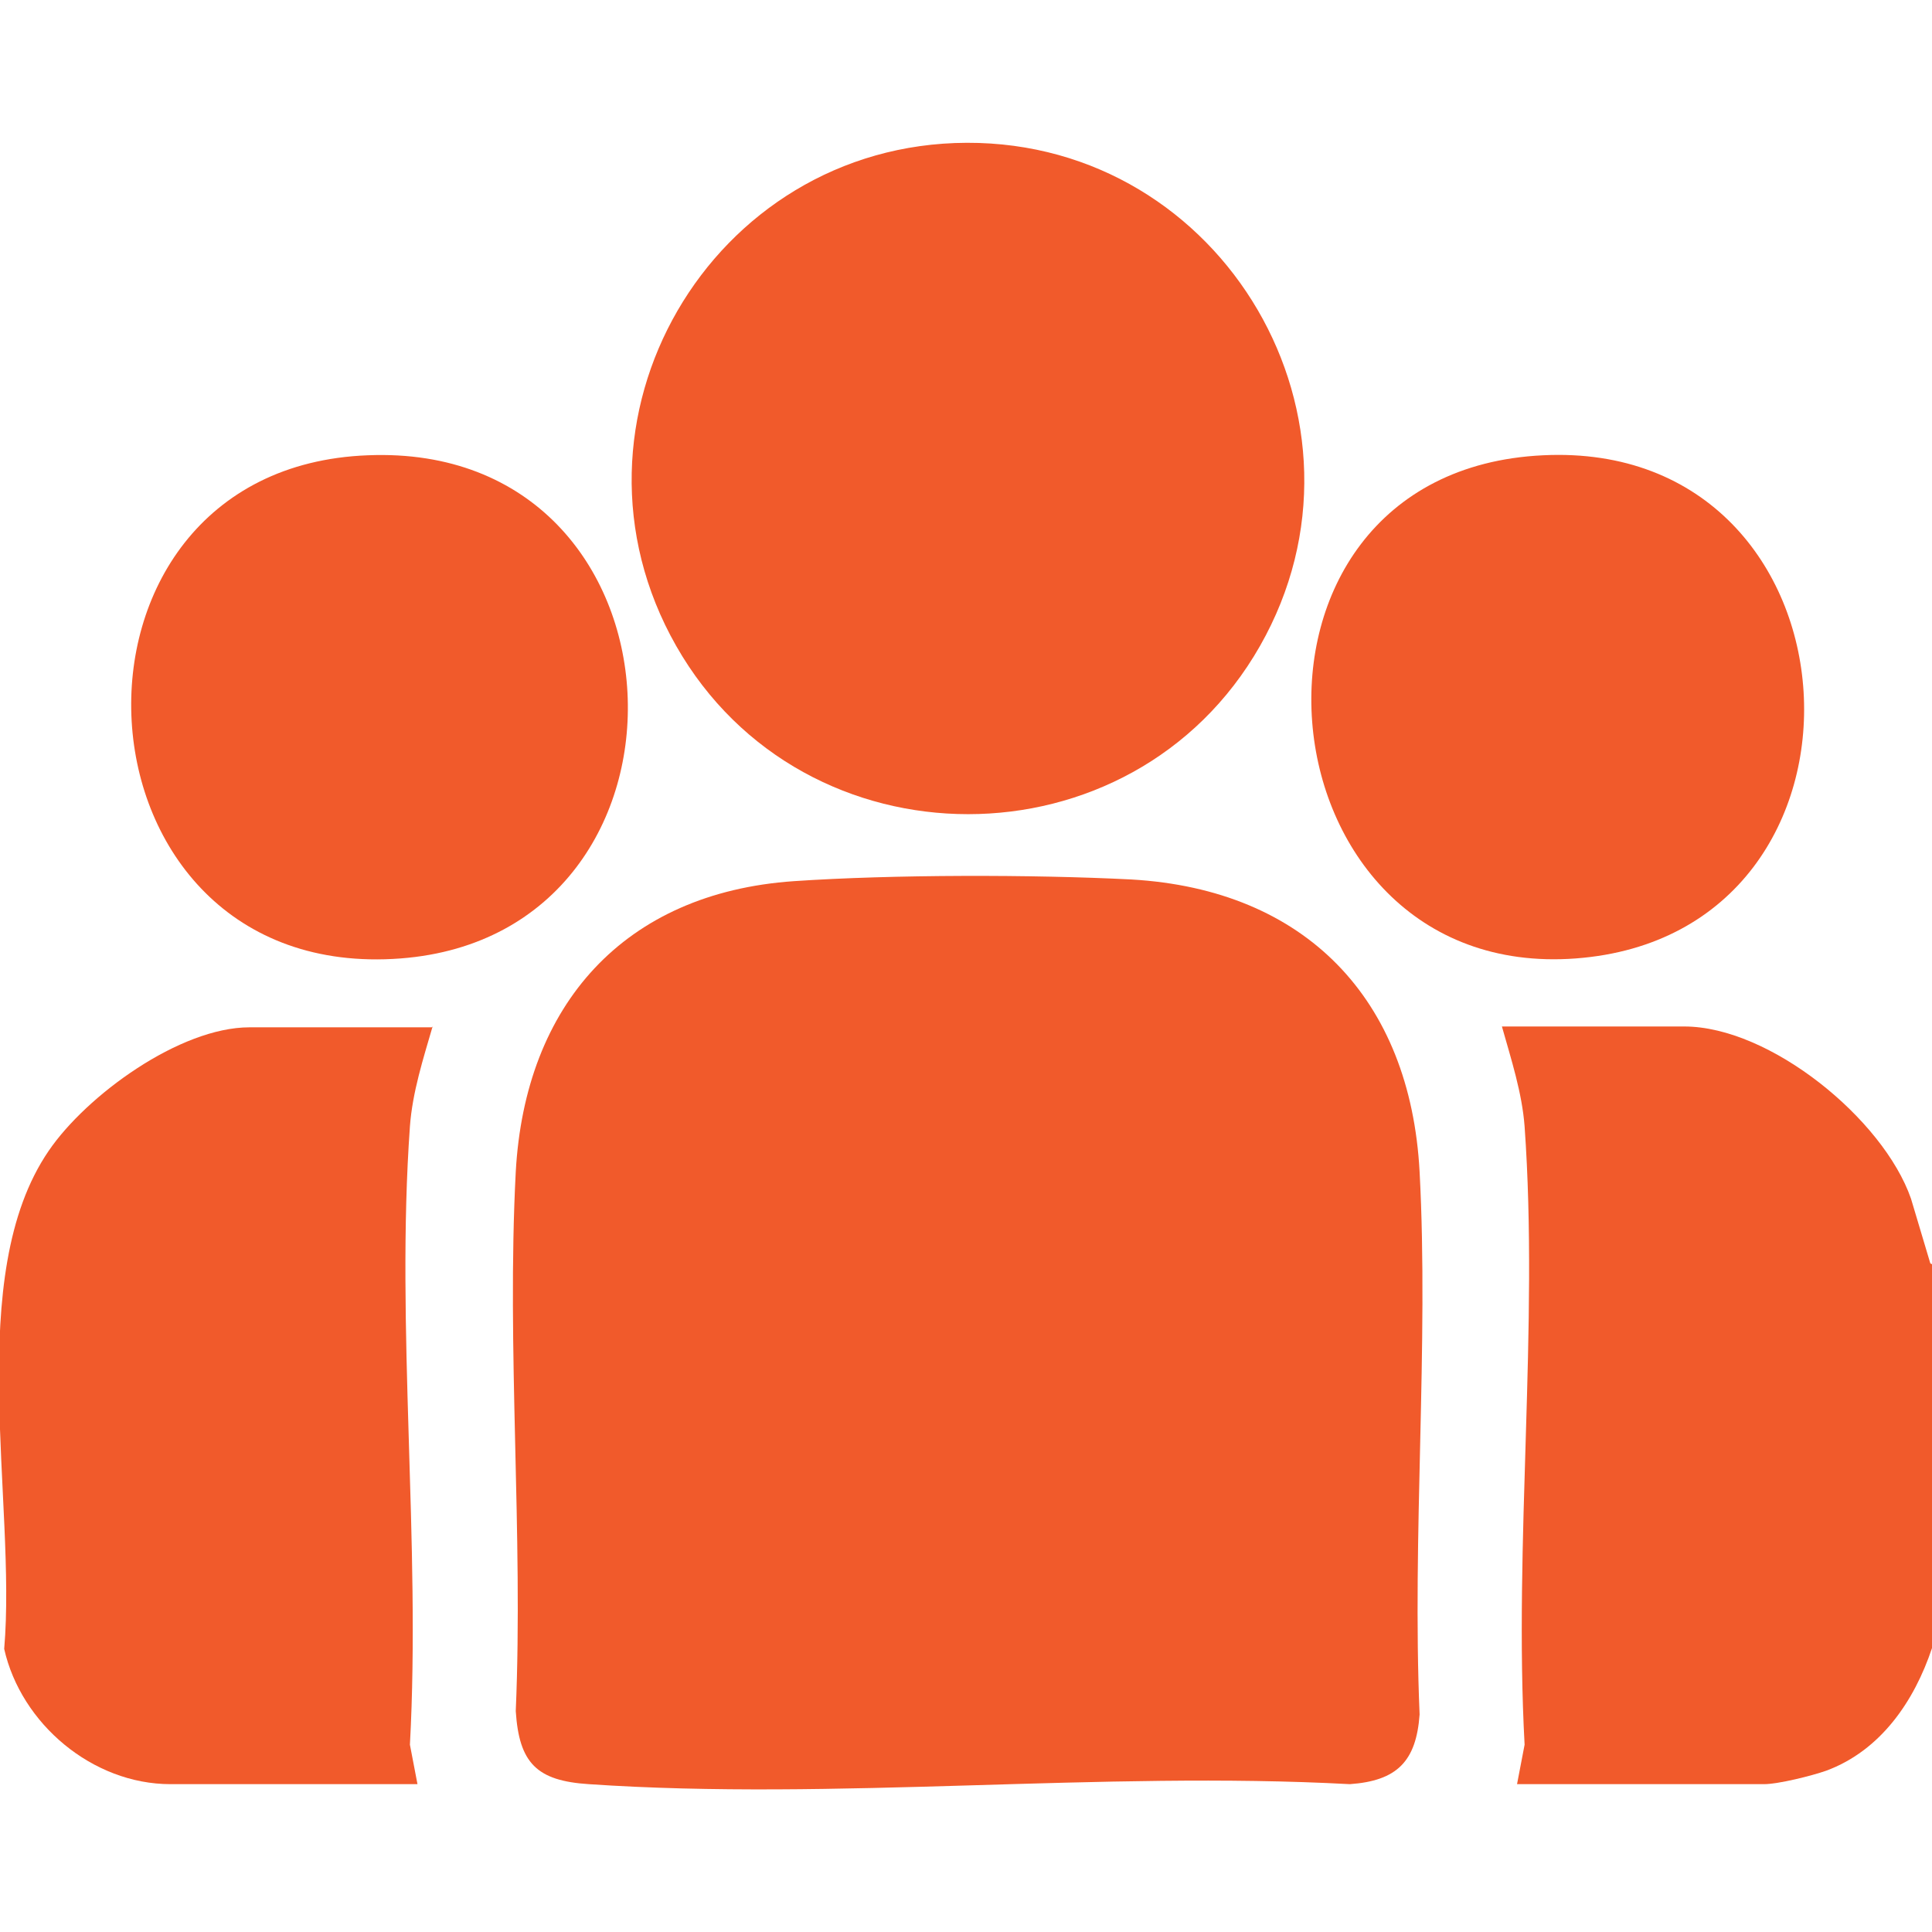 <?xml version="1.0" encoding="UTF-8"?>
<svg id="Layer_1" data-name="Layer 1" xmlns="http://www.w3.org/2000/svg" viewBox="0 0 23 23">
  <defs>
    <style>
      .cls-1 {
        fill: #f15a2b;
      }
    </style>
  </defs>
  <path class="cls-1" d="M23,15.05v4.57c-.21.63-.61,1.22-1.26,1.46-.17.06-.57.16-.74.16h-2.94l.09-.47c-.13-2.4.17-4.98,0-7.36-.03-.4-.16-.8-.27-1.19h2.17c1.02,0,2.37,1.1,2.7,2.05l.23.77Z"/>
  <path class="cls-1" d="M9.45,10.49c1.18-.08,2.84-.08,4.02-.02,2.07.12,3.32,1.42,3.43,3.48s-.09,4.33,0,6.46c-.04.56-.27.79-.83.83-2.96-.16-6.13.2-9.06,0-.62-.04-.83-.25-.87-.87.09-2.11-.11-4.31,0-6.42.11-1.99,1.29-3.32,3.31-3.46Z"/>
  <path class="cls-1" d="M11.51,1.7c3.06-.01,5.01,3.32,3.49,5.99s-5.43,2.67-6.95,0,.41-5.98,3.46-5.99Z"/>
  <path class="cls-1" d="M5.15,12.22c-.11.38-.24.78-.27,1.19-.17,2.38.13,4.96,0,7.36l.09.47h-2.94c-.93,0-1.78-.72-1.98-1.61.15-1.75-.49-4.44.53-5.93.45-.66,1.56-1.47,2.39-1.47h2.17Z"/>
  <path class="cls-1" d="M4.38,5.42c3.94-.16,4.17,5.7.39,5.99-4.05.31-4.36-5.84-.39-5.99Z"/>
  <path class="cls-1" d="M18.37,5.42c3.9-.19,4.24,5.7.39,5.99s-4.39-5.8-.39-5.99Z"/>
</svg>